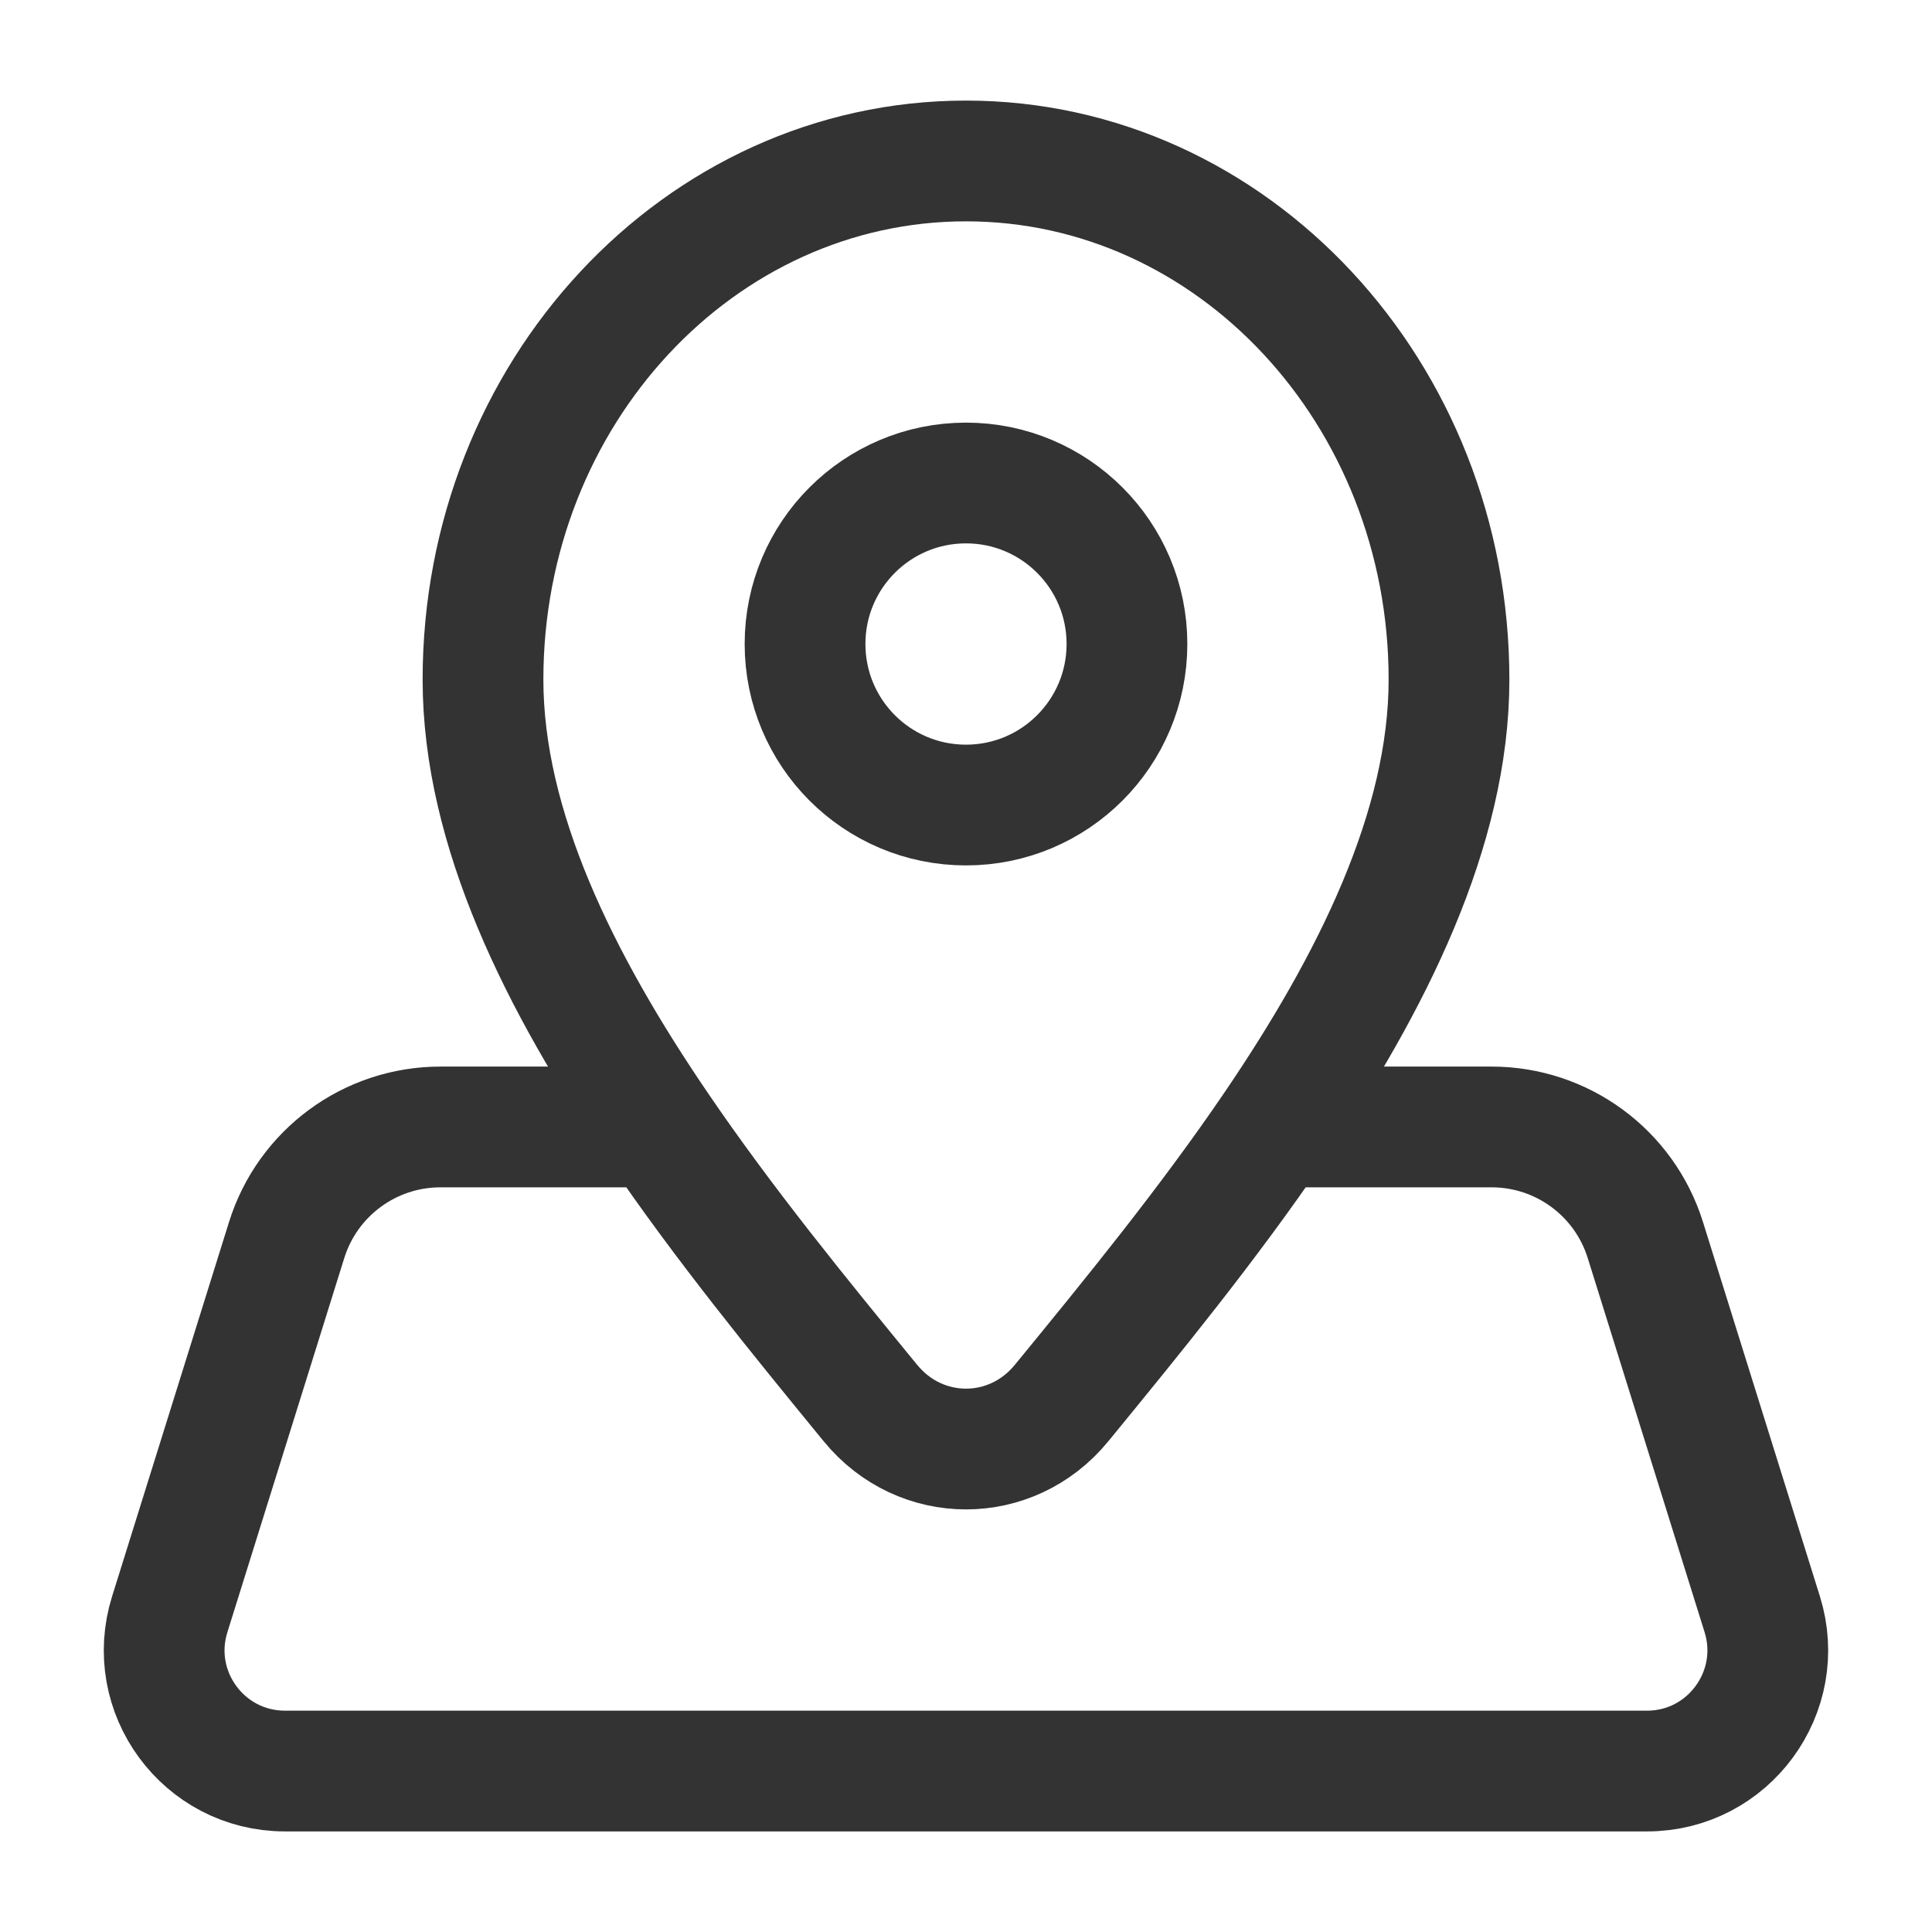 <?xml version="1.0" encoding="UTF-8"?>
<svg xmlns="http://www.w3.org/2000/svg" width="16" height="16" viewBox="0 0 16 16" fill="none">
  <g id="pin-map" clip-path="url(#clip0_3_61205)">
    <path id="icon" d="M10.551 9.333H12.353C12.936 9.333 13.452 9.712 13.626 10.269L14.594 13.368C14.795 14.012 14.314 14.667 13.64 14.667H2.36C1.685 14.667 1.204 14.012 1.406 13.368L2.374 10.269C2.548 9.712 3.064 9.333 3.647 9.333H5.449M10.551 9.333C11.362 8.141 12 6.863 12 5.628C12 3.256 10.209 1.333 8 1.333C5.791 1.333 4 3.256 4 5.628C4 6.863 4.637 8.141 5.449 9.333M10.551 9.333C10.002 10.14 9.374 10.908 8.81 11.597L8.791 11.62C8.376 12.127 7.624 12.127 7.209 11.62L7.19 11.597C6.626 10.908 5.998 10.14 5.449 9.333M9.333 5.333C9.333 6.07 8.736 6.667 8 6.667C7.263 6.667 6.667 6.07 6.667 5.333C6.667 4.597 7.263 4 8 4C8.736 4 9.333 4.597 9.333 5.333Z" stroke="#333333" stroke-linecap="round" stroke-linejoin="round"></path>
  </g>
  <defs>
    <clipPath id="clip0_3_61205">
      <rect width="16" height="16" fill="white"></rect>
    </clipPath>
  </defs>
</svg>
